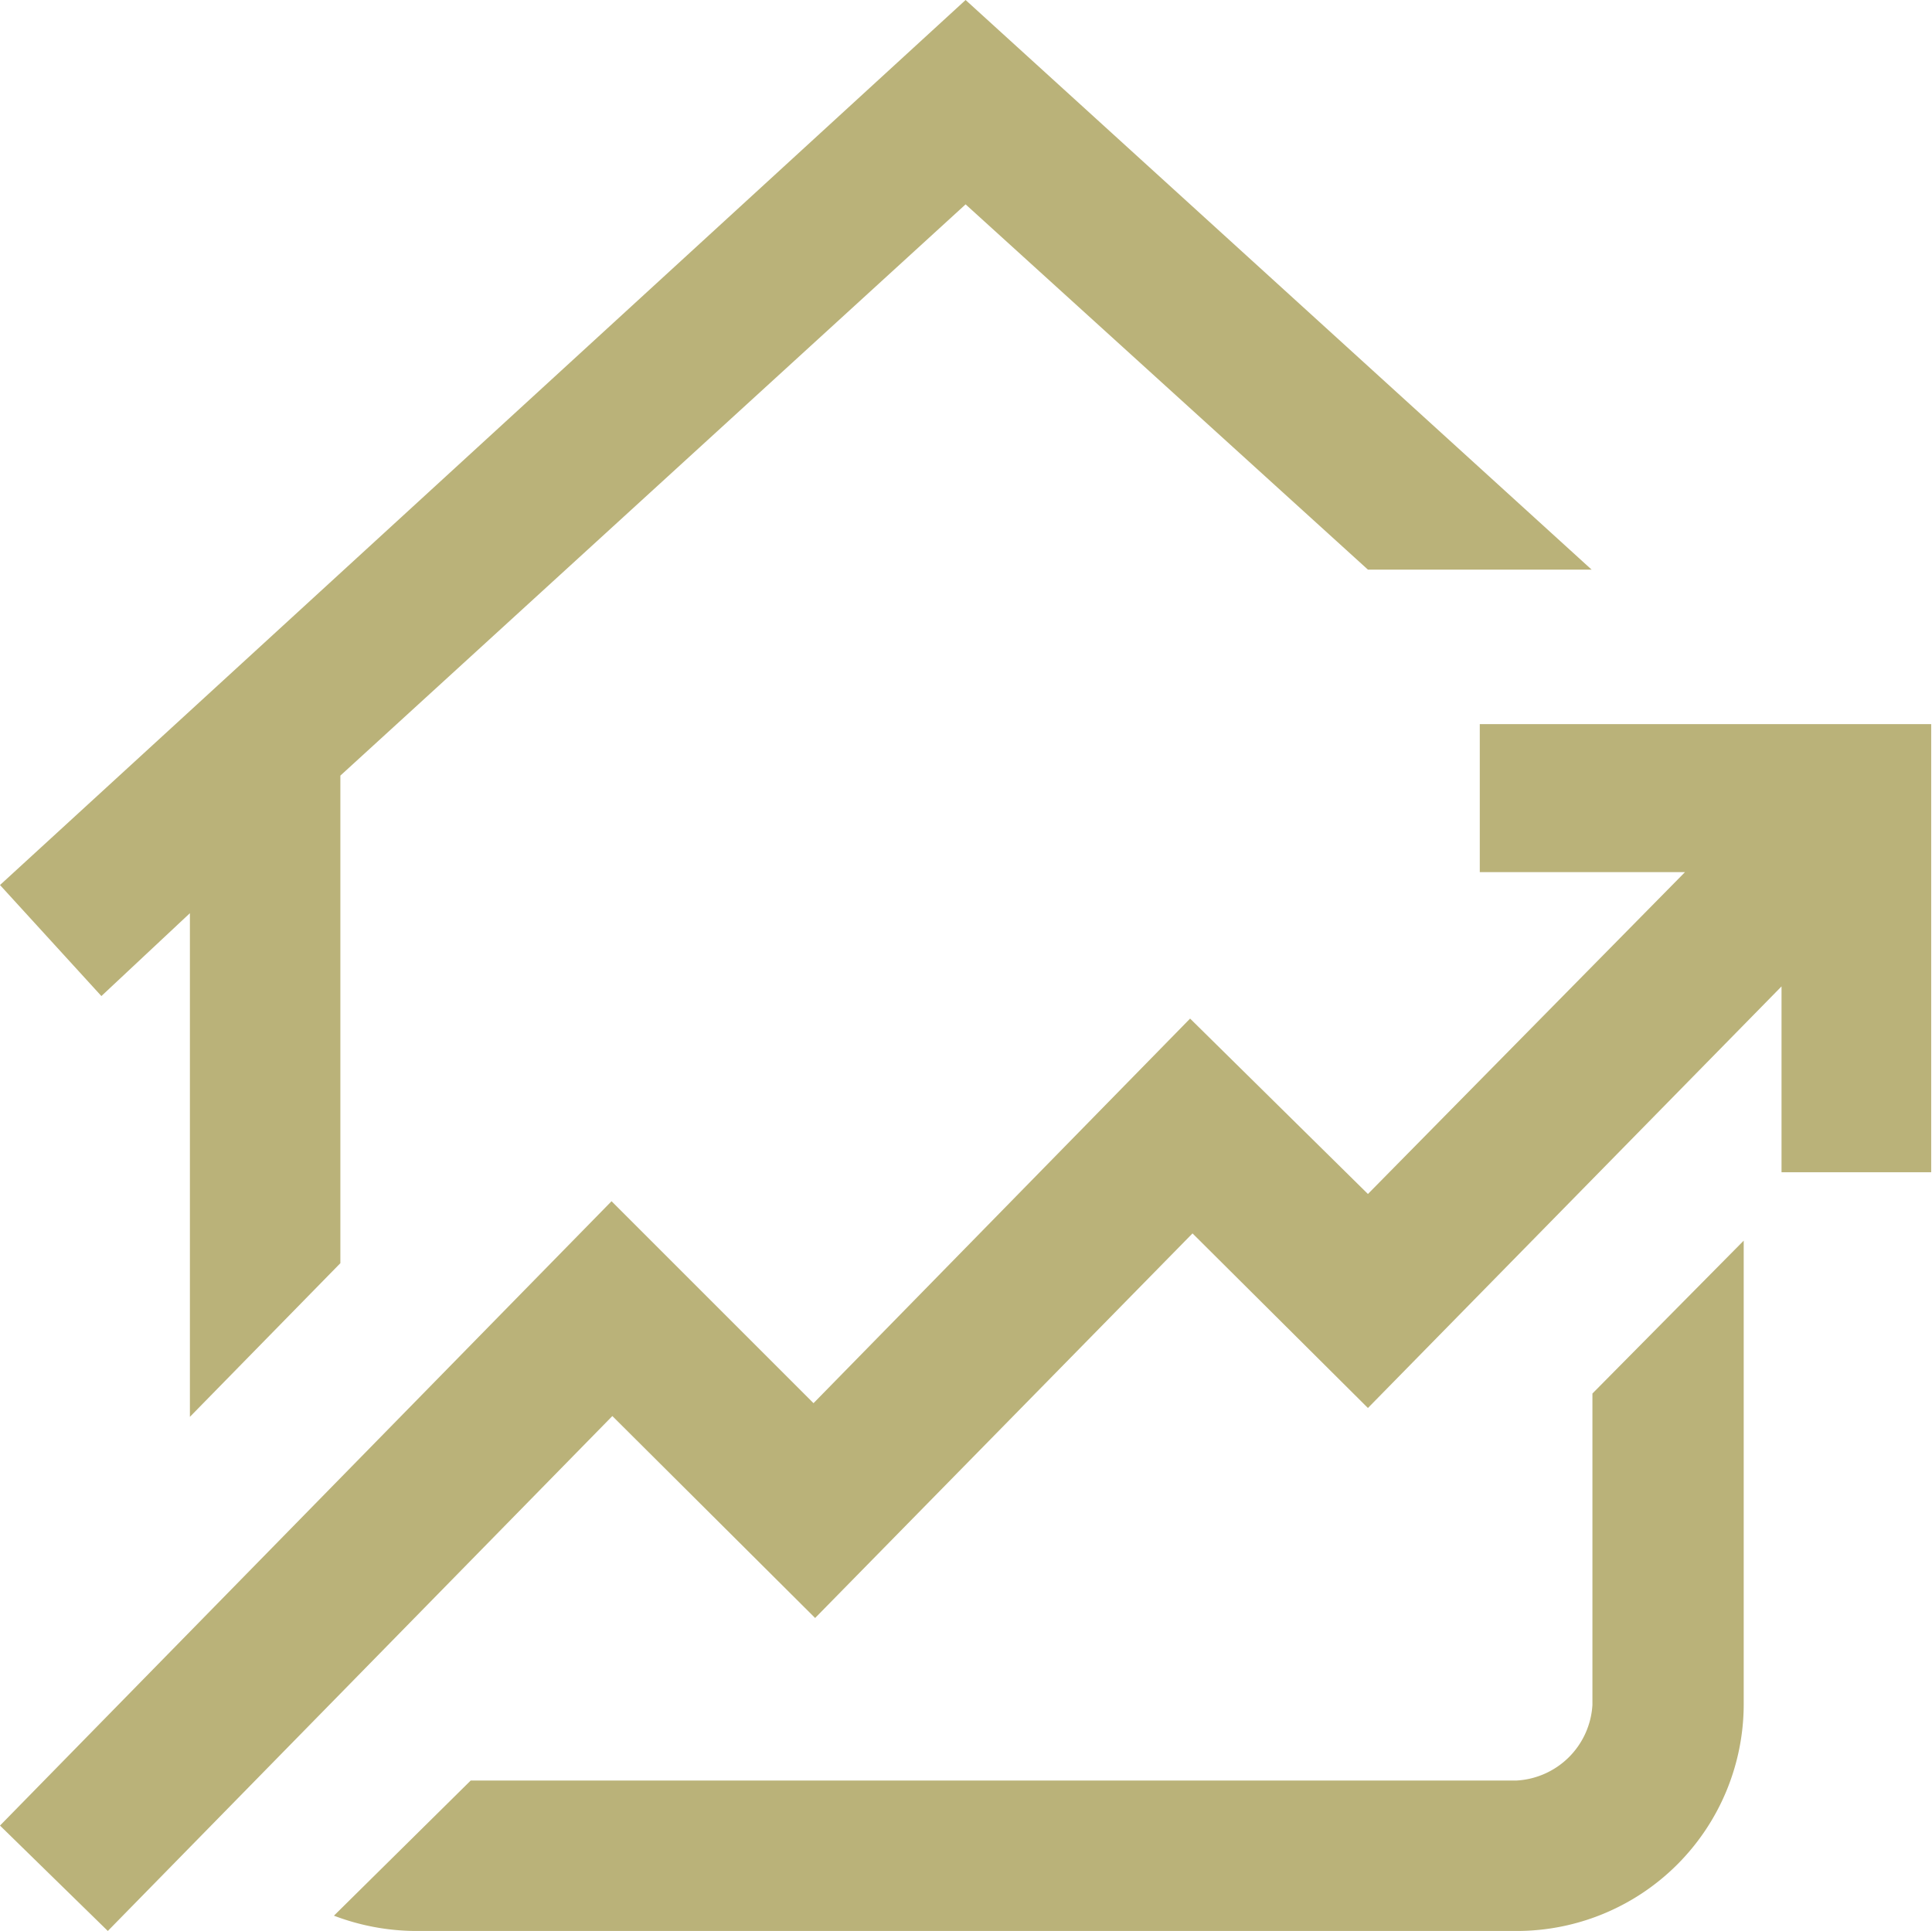 <svg xmlns="http://www.w3.org/2000/svg" viewBox="0 0 24.01 24"><defs><style>.cls-1{fill:#bab279;}</style></defs><g id="Слой_2" data-name="Слой 2"><g id="Слой_1-2" data-name="Слой 1"><path class="cls-1" d="M24,9v5.57H22.14V12.26L17,17.5l-2.18-2.17-4.69,4.78L7.61,17.6,1.34,24,0,22.69l7.6-7.76,2.51,2.51,4.68-4.78L17,14.84l3.94-4H18.39V9ZM19.79,21.19a1,1,0,0,1-.94.94h-13L4.15,23.81a2.89,2.89,0,0,0,1,.19H18.85a2.82,2.82,0,0,0,2.82-2.81V15.42l-1.88,1.9ZM2.36,11.35v6.26L4.23,15.7V9.64L12,2.54l5,4.54h2.78L12,0,0,11l1.26,1.38Z"/></g></g></svg>